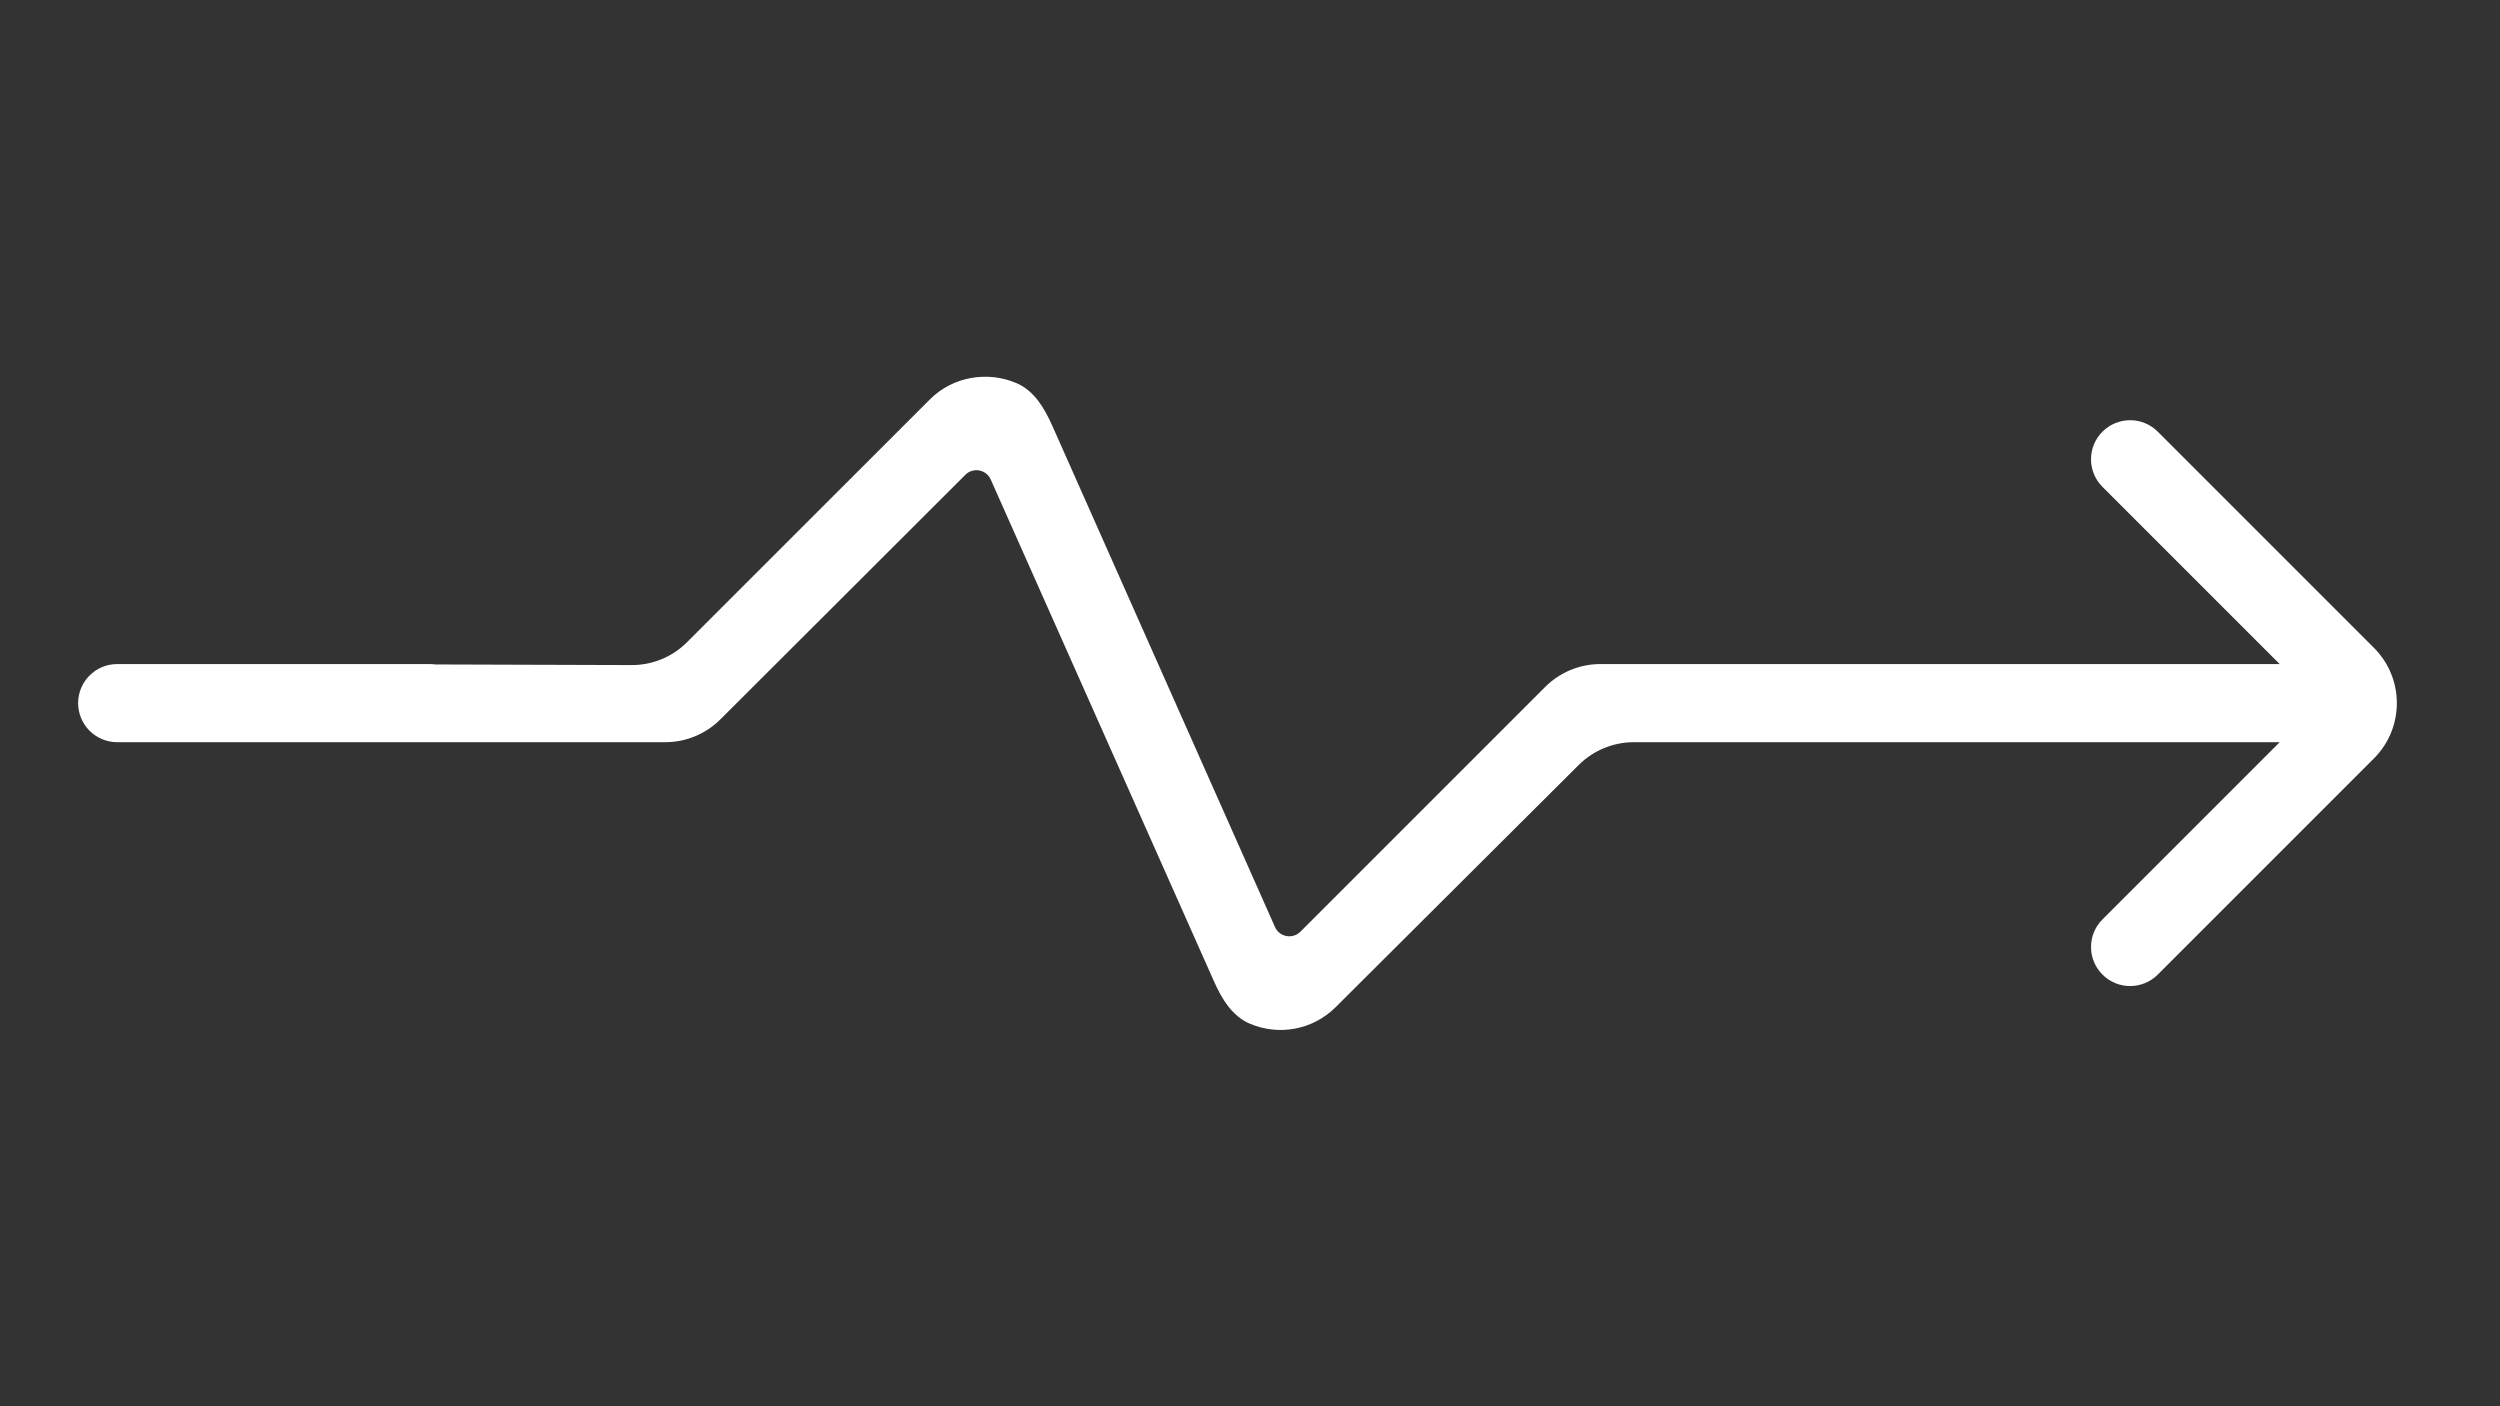 <svg width="32" height="18" viewBox="0 0 32 18" fill="none" xmlns="http://www.w3.org/2000/svg">
<rect x="0" y="0" width="32" height="18" fill="#333333" stroke="none"/>
<path d="M20.485 8.5C20.22 8.5 19.966 8.605 19.778 8.793L16.645 11.926C16.545 12.025 16.377 11.994 16.32 11.866L13.47 5.451C13.37 5.227 13.239 5.002 13.013 4.905C12.647 4.747 12.2 4.815 11.904 5.111L8.794 8.22C8.606 8.409 8.35 8.514 8.084 8.513L5.572 8.505C5.548 8.502 5.524 8.5 5.5 8.5H1.5C1.224 8.5 1 8.724 1 9C1 9.276 1.224 9.5 1.5 9.5H5.5L5.505 9.5L8.515 9.5C8.78 9.5 9.034 9.395 9.222 9.207C9.778 8.651 10.337 8.093 10.895 7.537C11.383 7.049 11.871 6.562 12.357 6.077C12.456 5.978 12.624 6.009 12.681 6.137L15.534 12.55C15.634 12.777 15.767 13.004 15.995 13.102C16.359 13.259 16.798 13.189 17.096 12.892L20.207 9.792C20.395 9.605 20.649 9.5 20.913 9.5L29.18 9.5L26.912 11.768C26.716 11.963 26.716 12.28 26.912 12.475C27.107 12.67 27.424 12.67 27.619 12.475L30.387 9.707C30.777 9.317 30.777 8.683 30.387 8.293L27.619 5.525C27.424 5.33 27.107 5.33 26.912 5.525C26.716 5.72 26.716 6.037 26.912 6.232L29.18 8.5L20.485 8.5Z" fill="white"/>
</svg>
